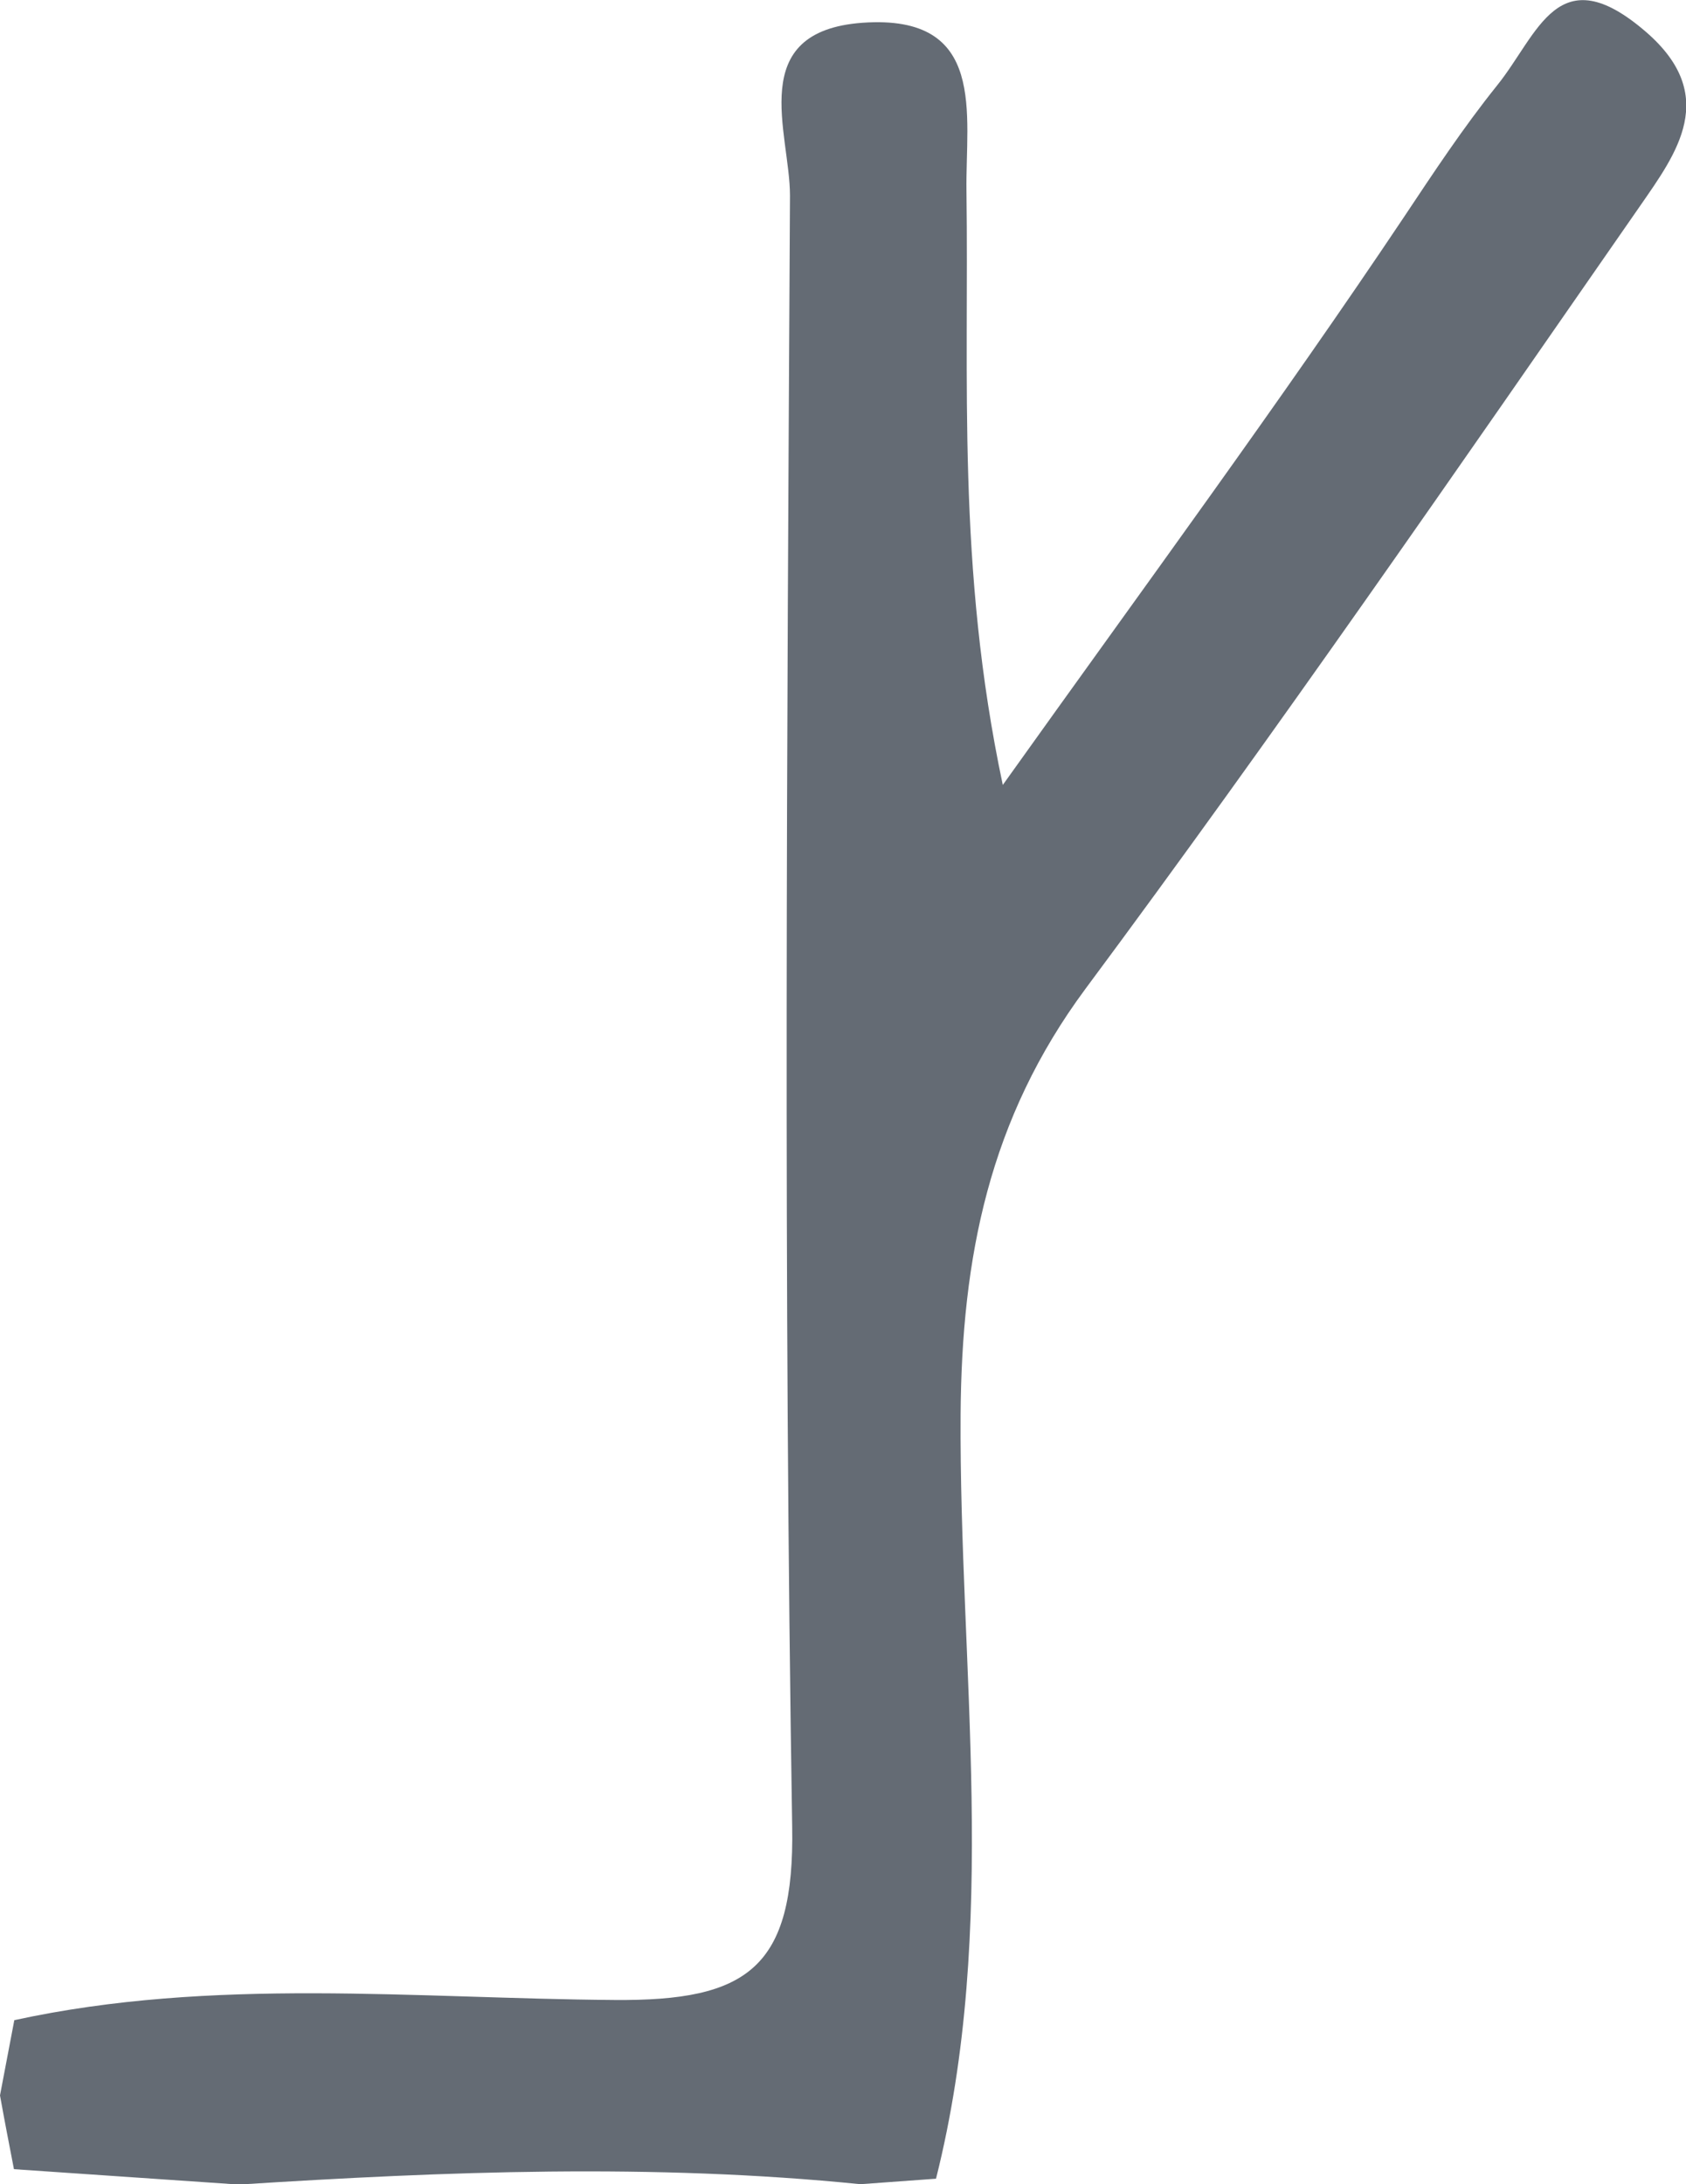 <?xml version="1.0" encoding="UTF-8" standalone="yes"?>
<svg id="katman_2" data-name="katman 2" xmlns="http://www.w3.org/2000/svg" viewBox="0 0 45.95 59.52">
  <defs>
    <style>
      .cls-1 {
        fill: #646b74;
      }
    </style>
  </defs>
  <g id="katman_1" data-name="katman 1">
    <path class="cls-1" d="M.38,59.11c-.13-.67-.26-1.34-.38-2.01,.13-.68,.26-1.36,.39-2.05,5.42-1.18,10.91-.59,16.36-.55,3.61,.03,4.91-.86,4.84-4.73-.24-14.81-.14-29.63-.06-44.44,0-1.71-1.23-4.48,1.98-4.71,3.41-.24,2.8,2.5,2.83,4.59,.07,5.11-.27,10.24,.99,16.18,3.94-5.52,7.55-10.42,10.93-15.47,.82-1.23,1.61-2.43,2.54-3.59,1.13-1.4,1.65-3.54,4.06-1.46,2.01,1.74,.83,3.31-.16,4.74-4.97,7.16-9.92,14.34-15.12,21.34-2.62,3.54-3.37,7.3-3.4,11.6-.04,6.94,1.06,13.93-.67,20.82-.69,.05-1.37,.1-2.06,.15-5.65-.57-11.29-.35-16.94,.01-2.05-.14-4.09-.28-6.14-.42Z"/>
  </g>
</svg>